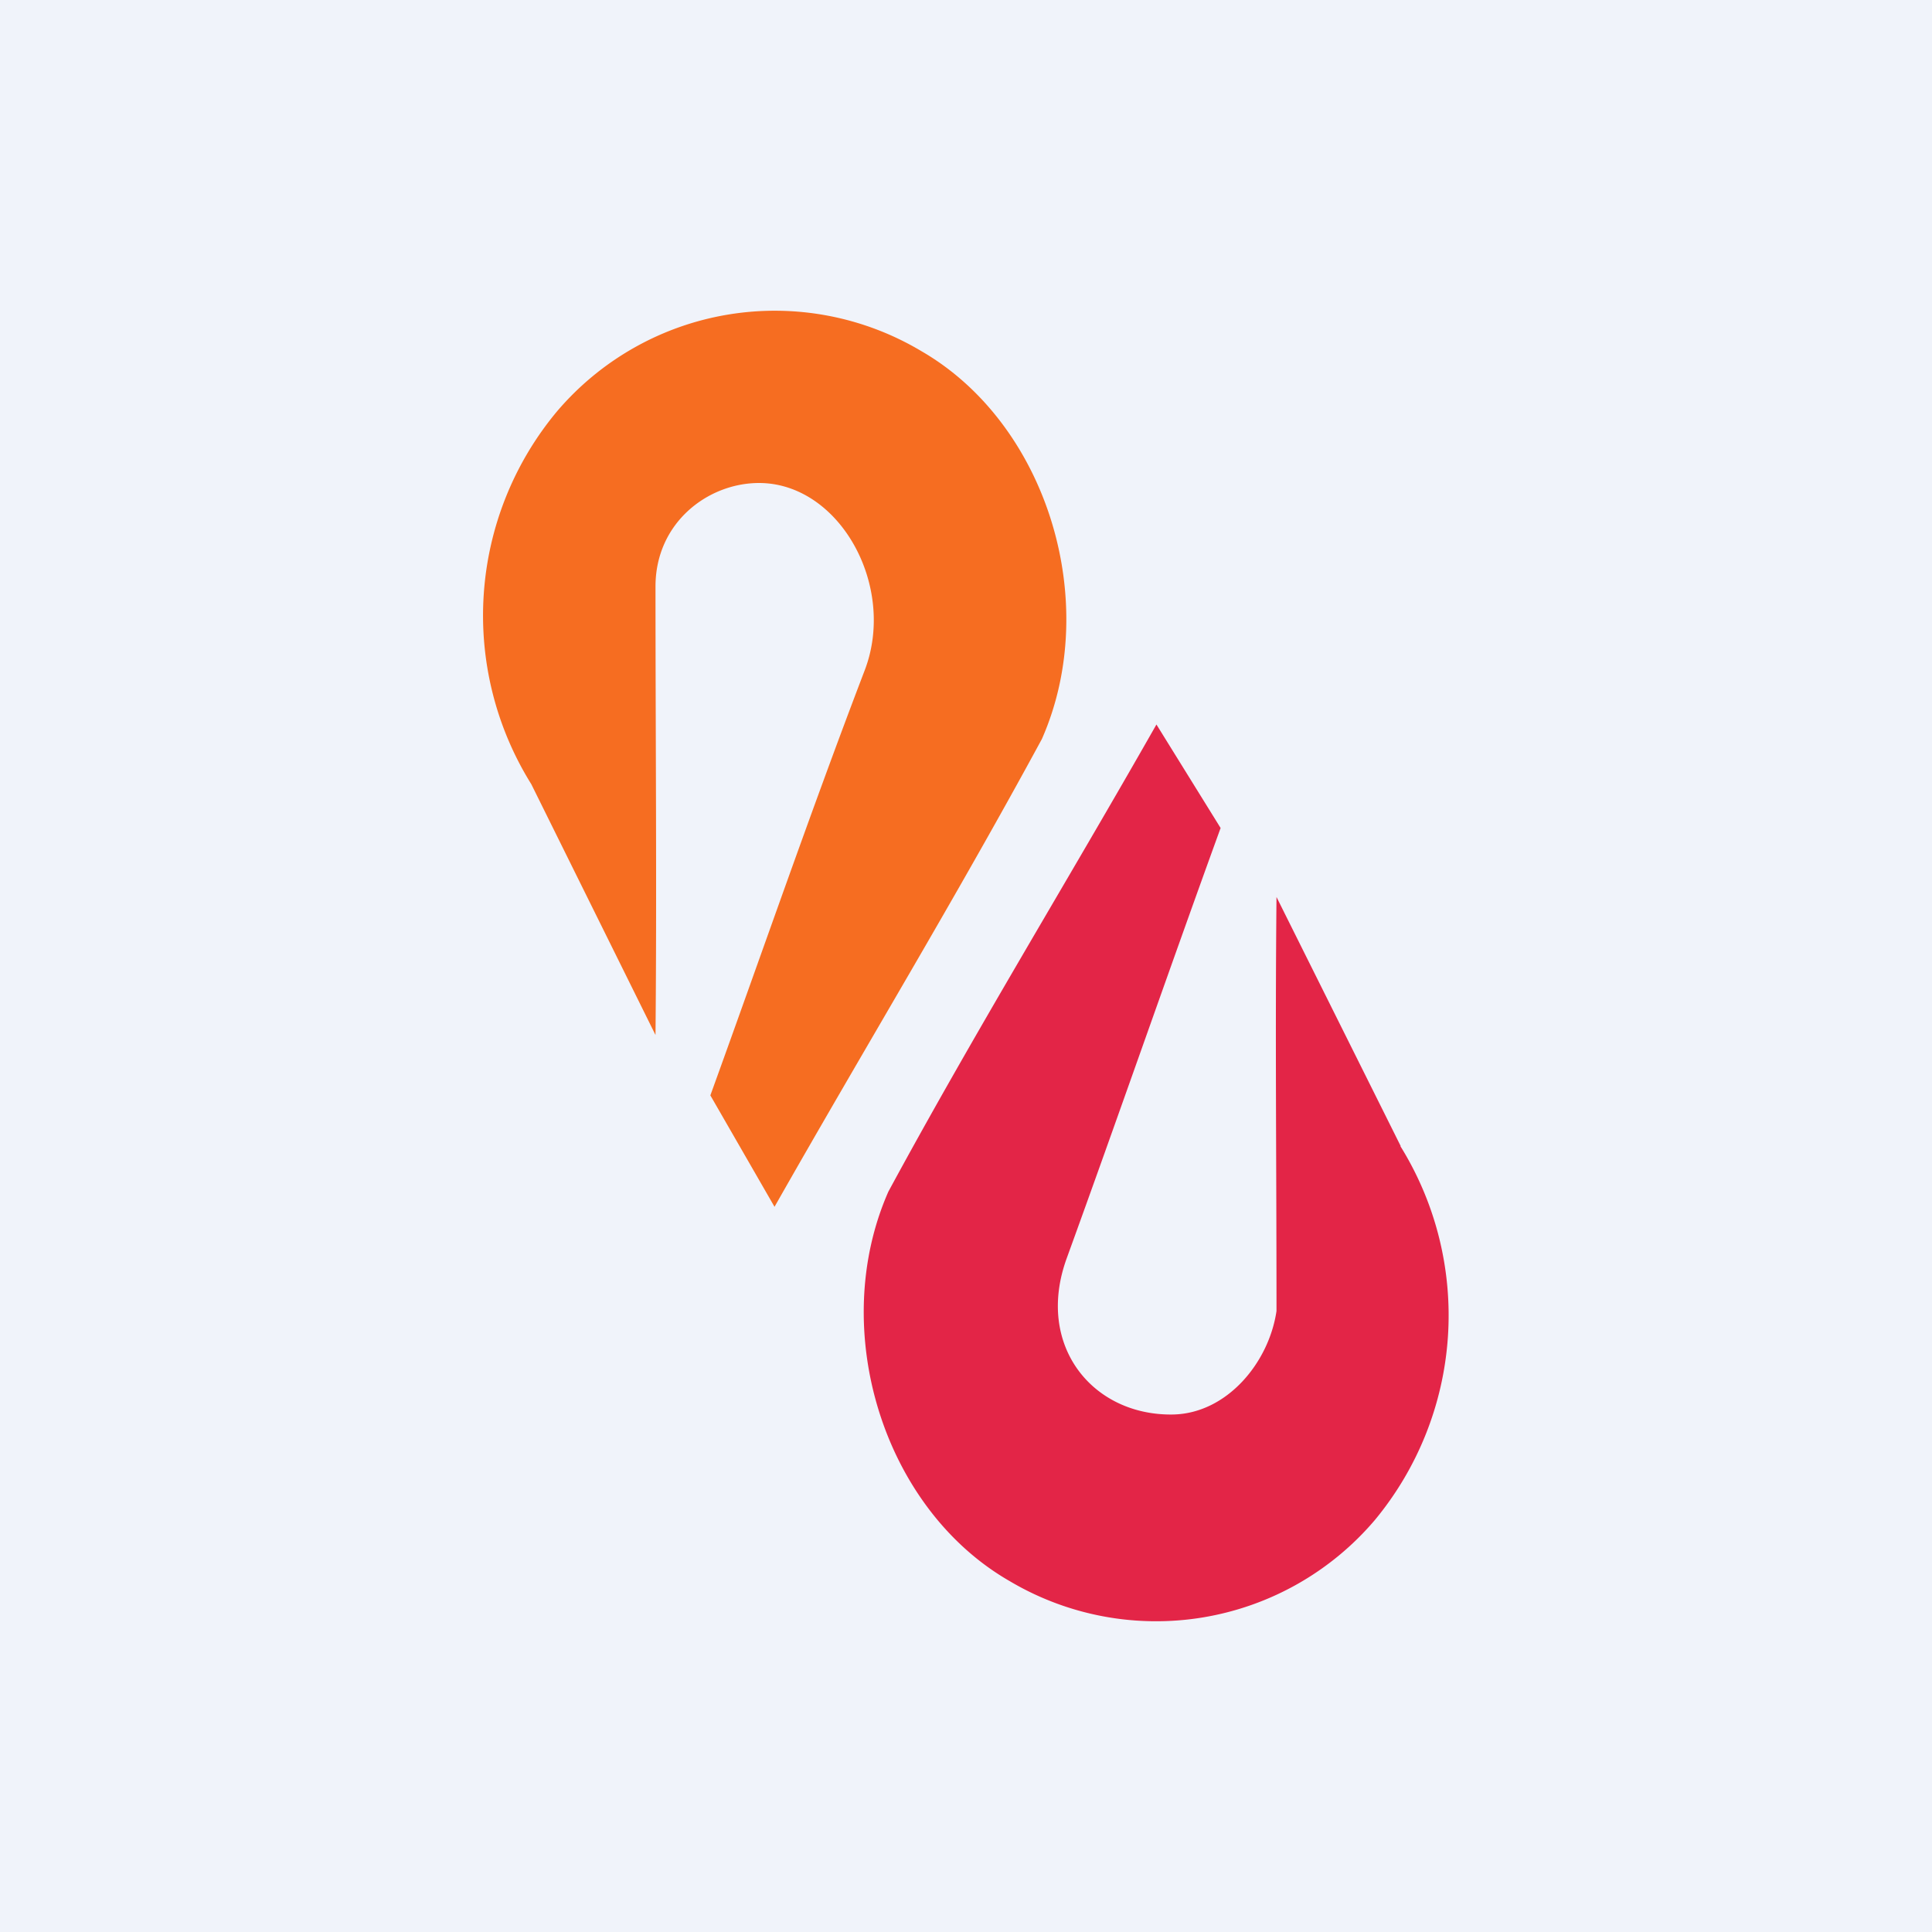 <!-- by TradingView --><svg width="56" height="56" viewBox="0 0 56 56" xmlns="http://www.w3.org/2000/svg"><path fill="#F0F3FA" d="M0 0h56v56H0z"/><path d="M40.6 33.22 37 26c-.04 4.16 0 7.5 0 12-.22 1.5-1.44 2.97-3 3-2.33.04-4-2-3.08-4.53 1.49-4.1 2.97-8.37 4.46-12.47l-1.86-3c-2.58 4.54-5.28 8.94-7.77 13.54-1.75 3.97-.17 9.16 3.5 11.28a8.32 8.32 0 0 0 10.6-1.76 9.3 9.3 0 0 0 .74-10.84h.01Z" fill="#E32547"/><path d="M15.4 22.73 19 30c.04-4.15 0-8.58 0-13 0-1.85 1.52-3 3-3 2.34 0 4 3 3.06 5.44-1.56 4.08-2.98 8.2-4.47 12.31l1.86 3.23c2.57-4.53 5.27-8.98 7.75-13.56 1.74-3.95.16-9.13-3.49-11.24a8.29 8.29 0 0 0-10.57 1.75 9.24 9.24 0 0 0-.74 10.8Z" fill="#F66D21"/></svg>
